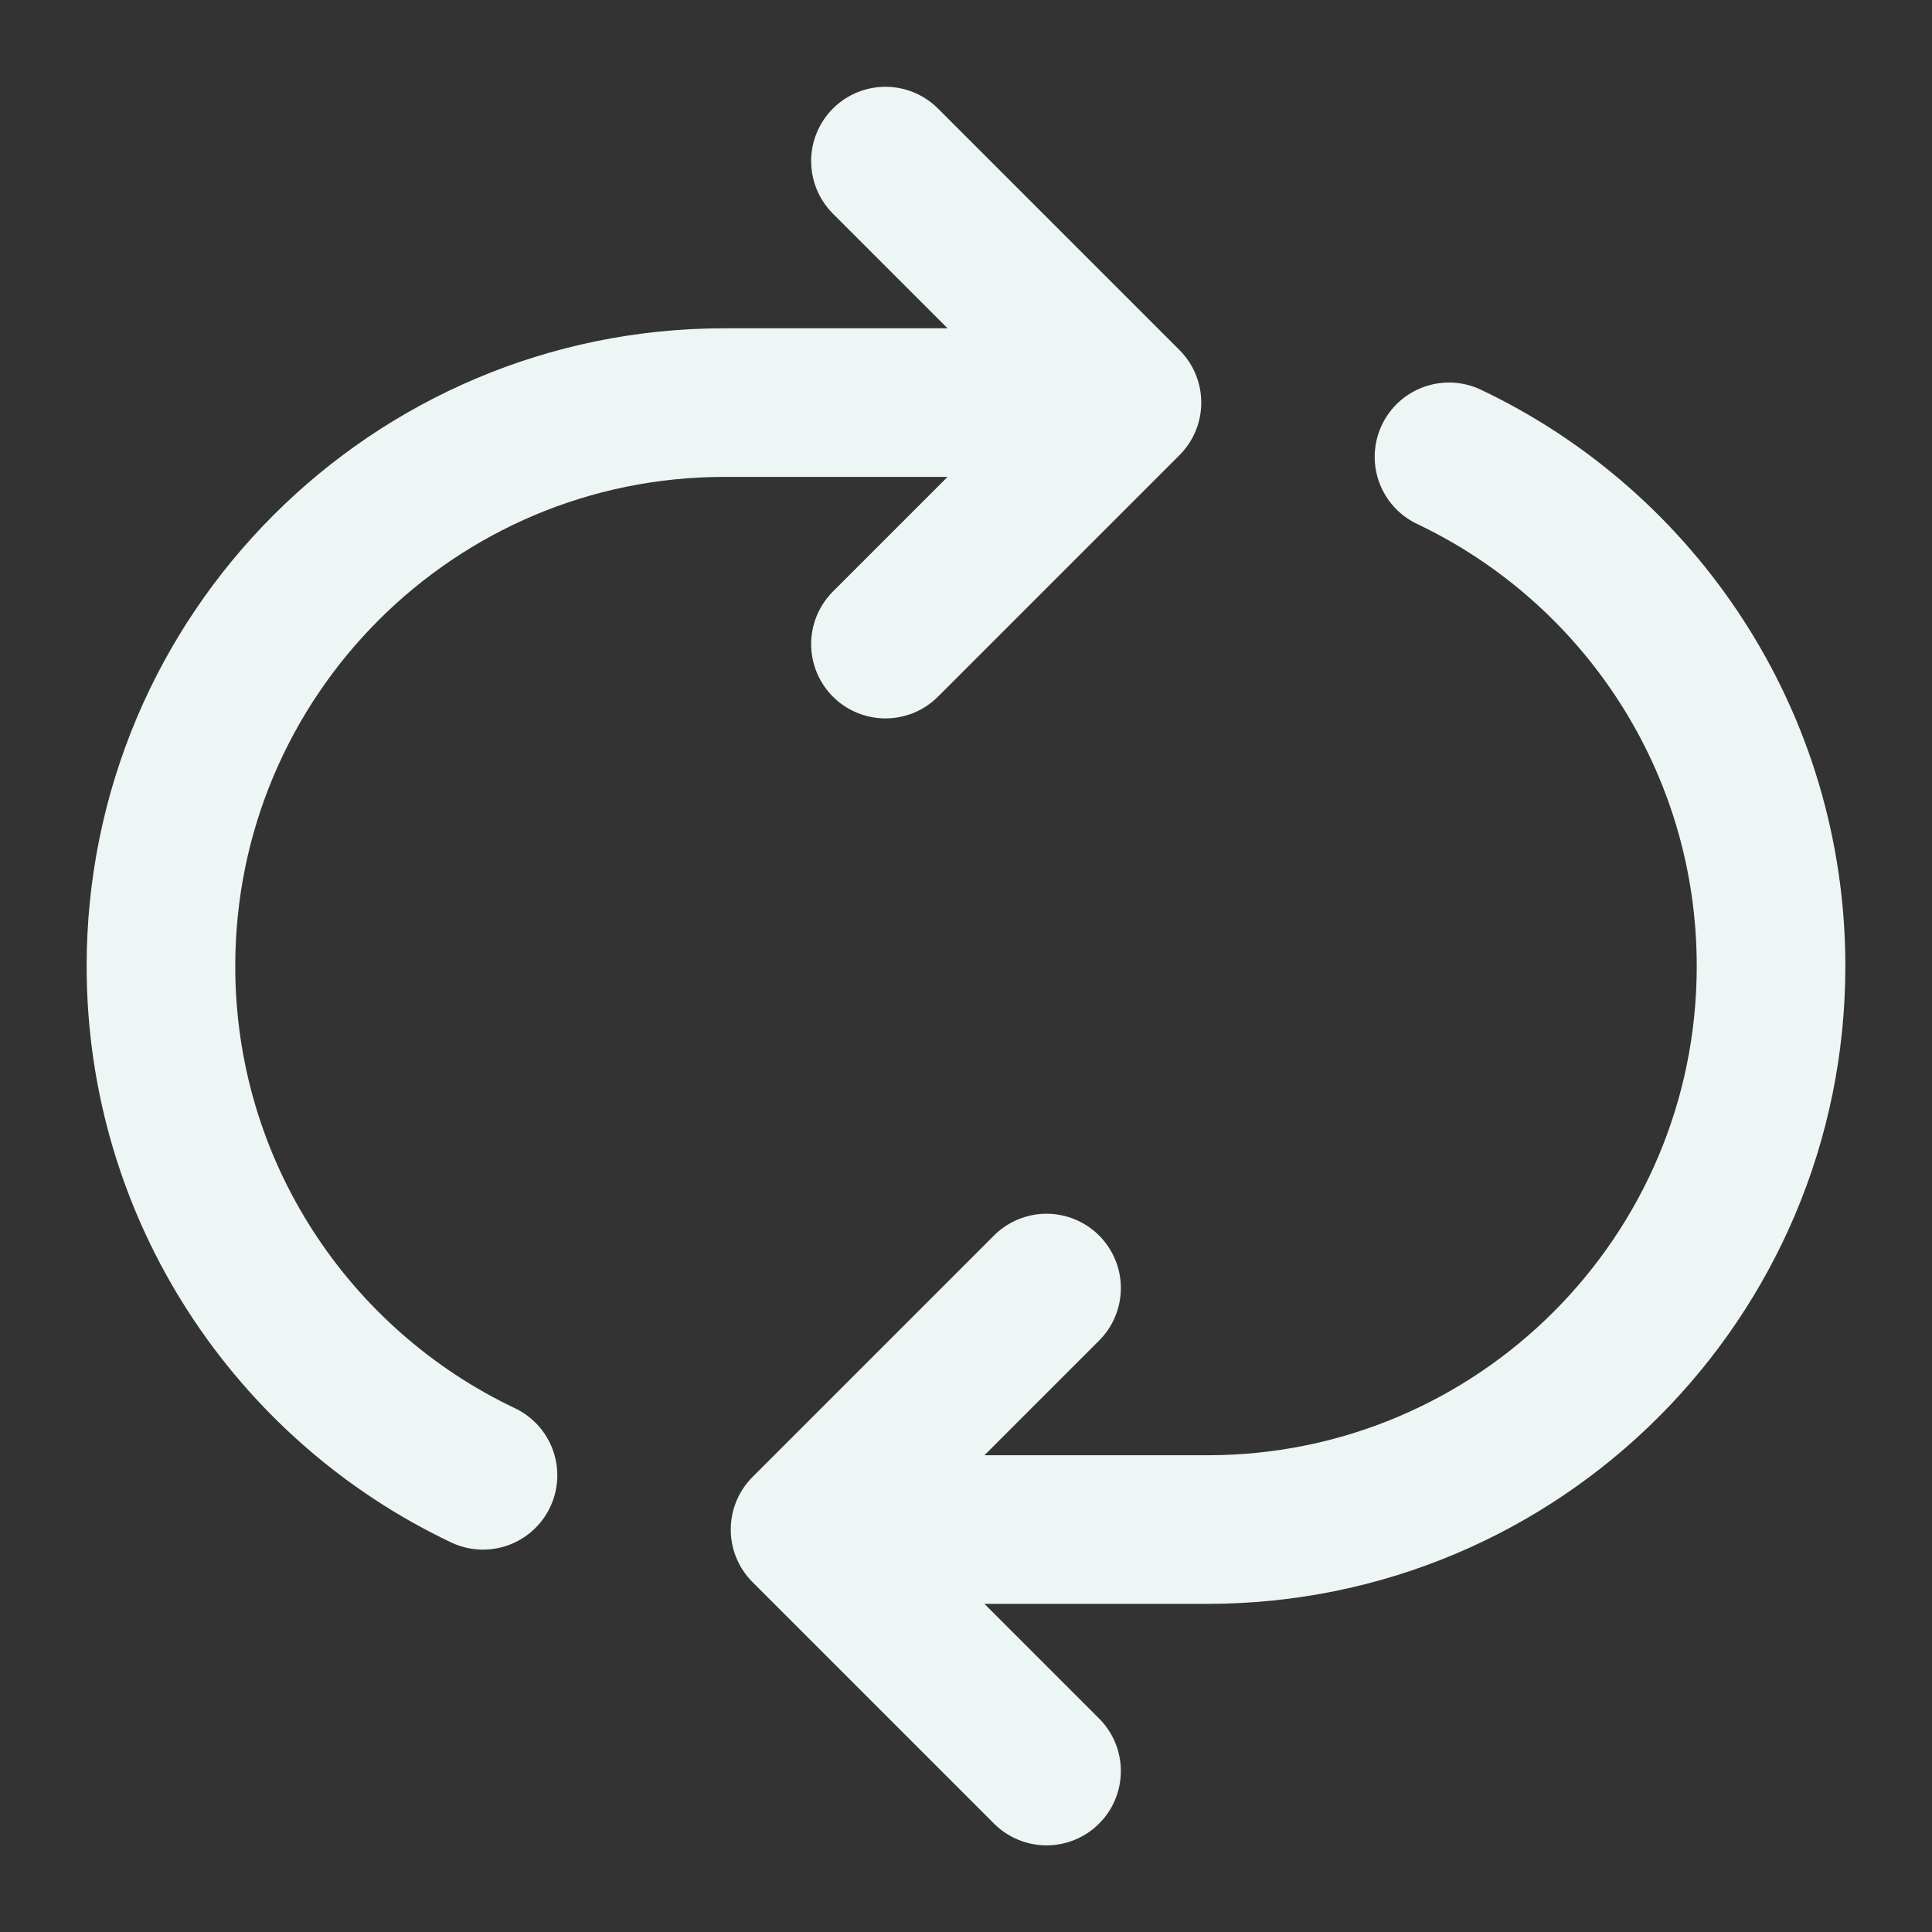 <svg width="13" height="13" viewBox="0 0 13 13" fill="none" xmlns="http://www.w3.org/2000/svg">
<rect x="0" y="0" width="13" height="13" fill="#333333" stroke="none"/>
<path d="M7.042 11.917L5.417 10.292M5.417 10.292L7.042 8.667M5.417 10.292H8.125C10.219 10.292 11.917 8.595 11.917 6.501C11.917 4.988 11.031 3.682 9.75 3.074M3.25 9.927C1.969 9.319 1.083 8.013 1.083 6.501C1.083 4.407 2.781 2.709 4.875 2.709H7.583M7.583 2.709L5.958 1.084M7.583 2.709L5.958 4.334" stroke="#EDF6F4" stroke-linecap="round" stroke-linejoin="round"/>
</svg>
